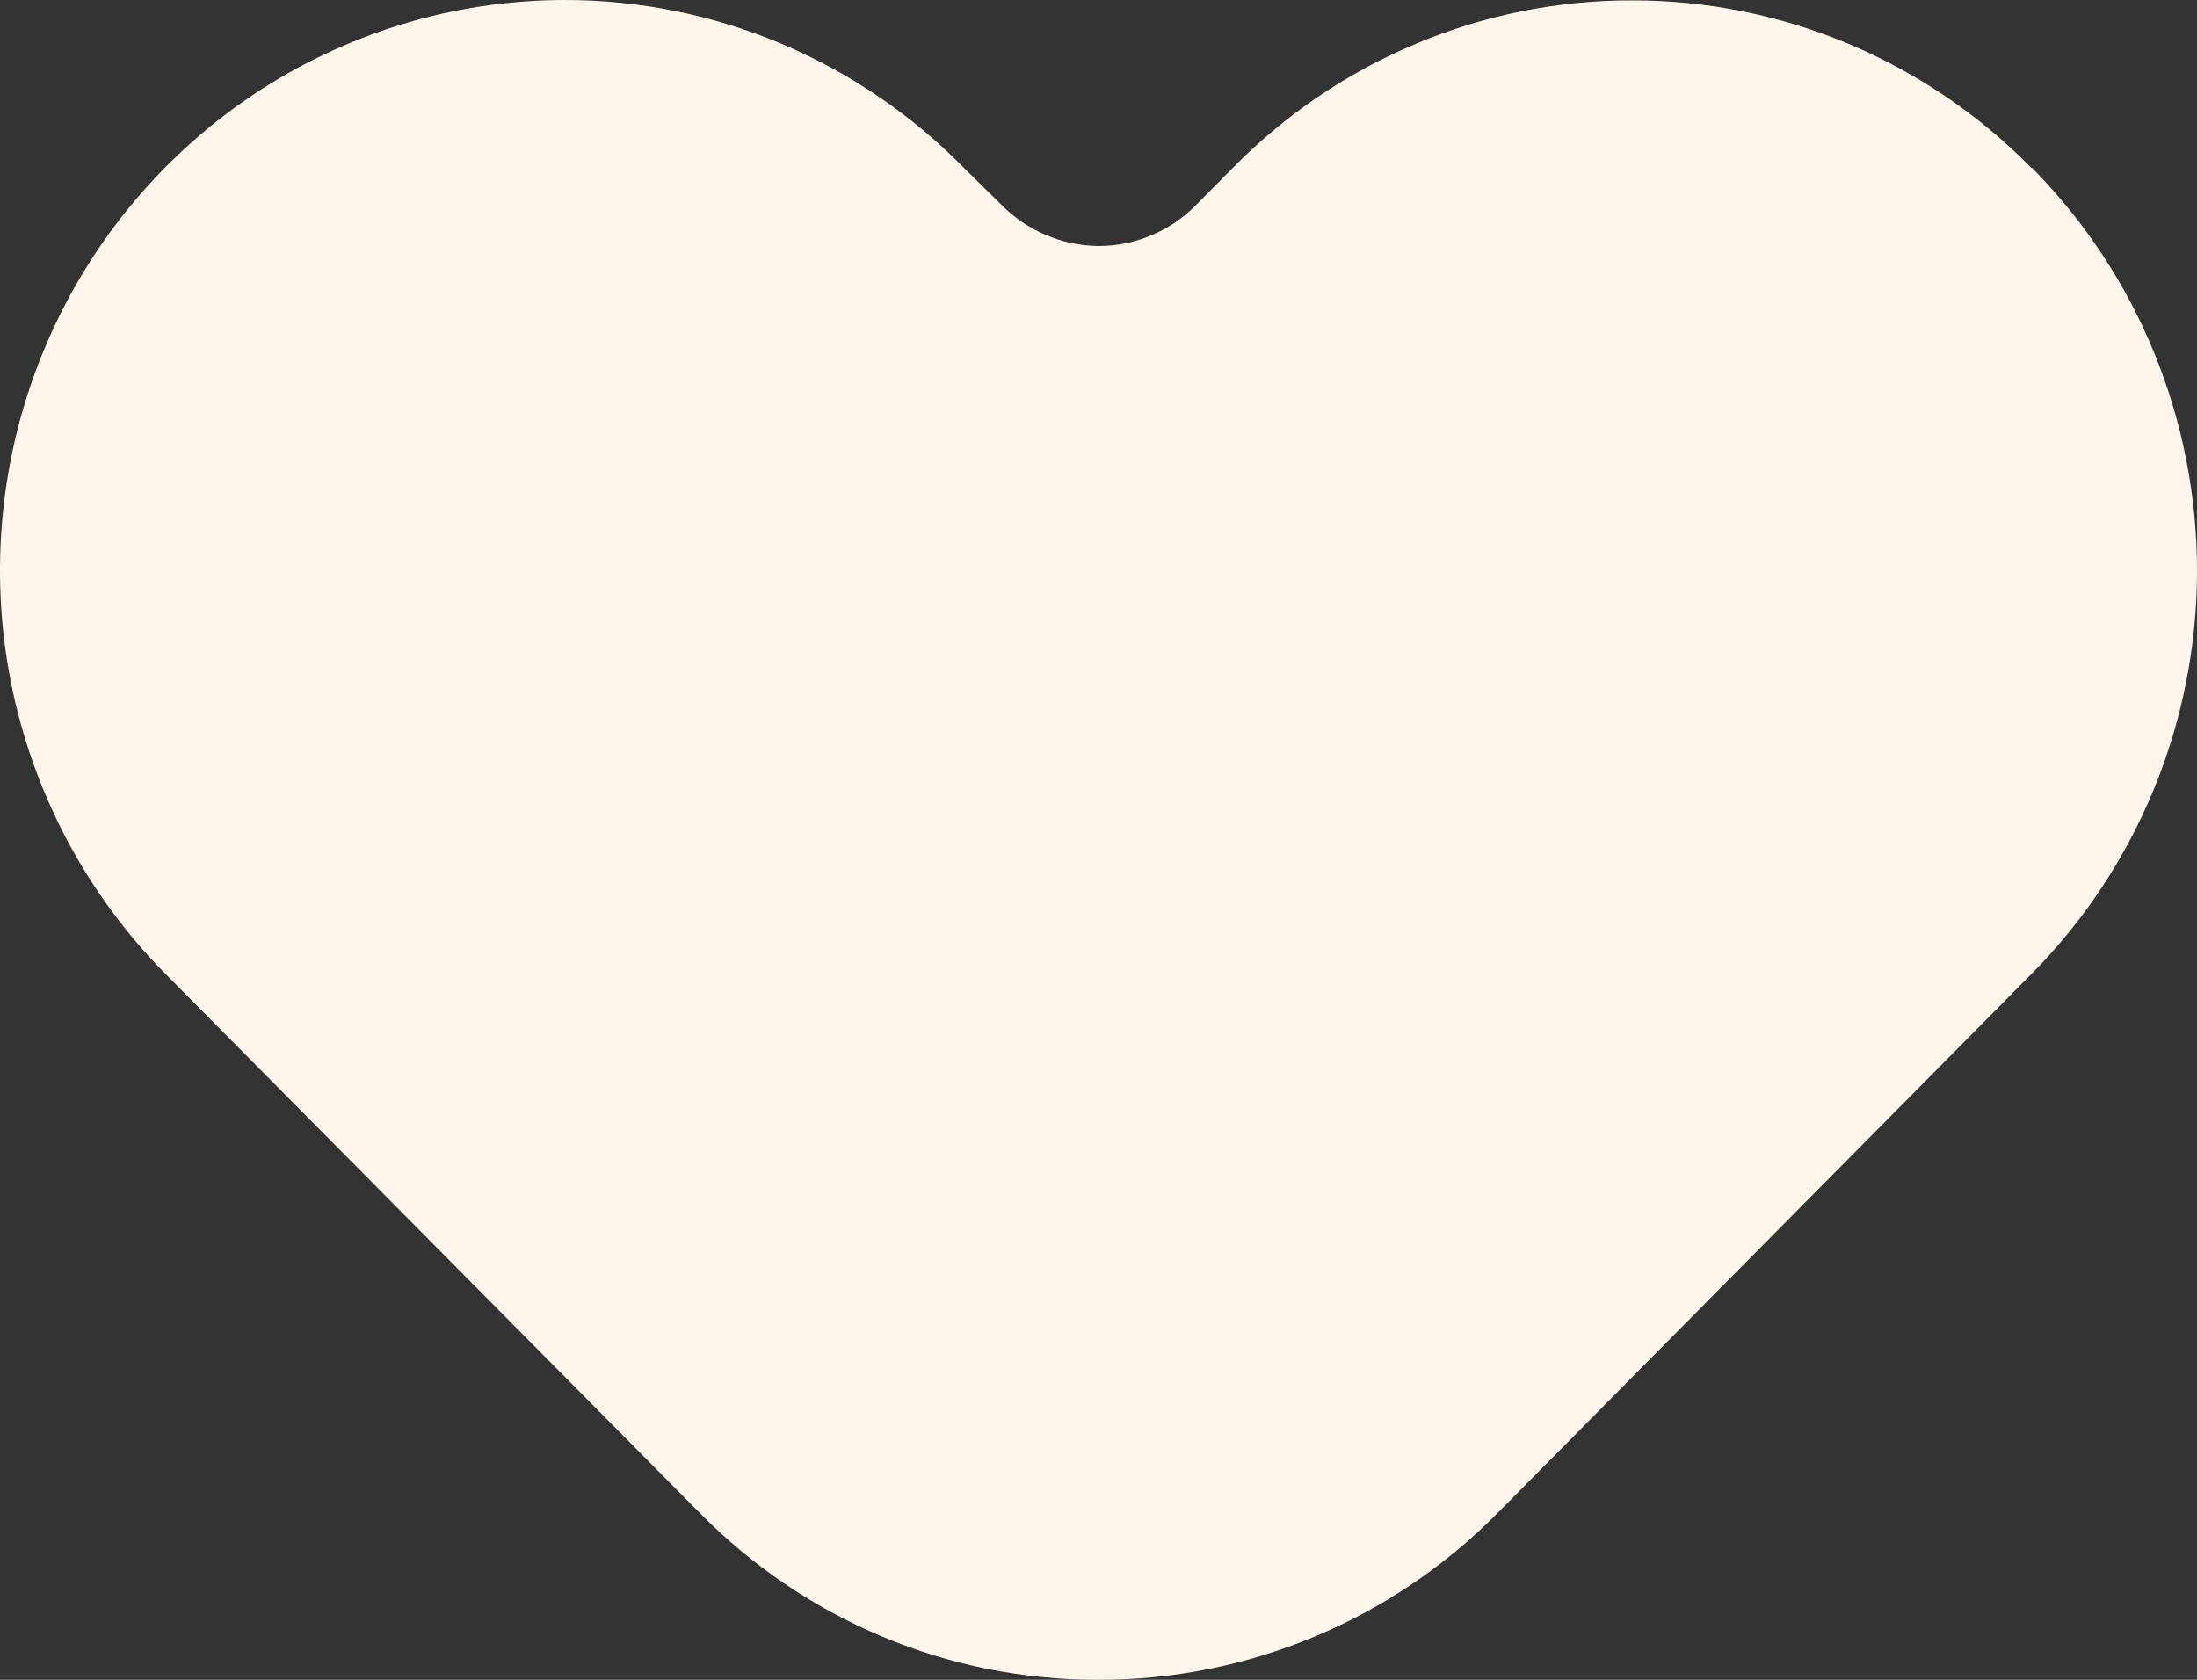 <svg width="34" height="26" viewBox="0 0 34 26" fill="none" xmlns="http://www.w3.org/2000/svg">
<rect x="0" y="0" width="34" height="26" fill="#333333" stroke="none"/>
<path d="M31.44 2.602C30.631 1.778 29.669 1.125 28.609 0.679C27.548 0.234 26.411 0.005 25.262 0.006C24.113 0.003 22.976 0.231 21.915 0.676C20.853 1.12 19.89 1.773 19.081 2.596L18.513 3.17C18.314 3.372 18.079 3.533 17.819 3.642C17.559 3.752 17.28 3.808 16.998 3.808C16.428 3.801 15.883 3.567 15.483 3.156L14.915 2.596C14.107 1.773 13.144 1.119 12.084 0.673C11.023 0.228 9.886 -0.001 8.737 3.72996e-06C7.009 0.002 5.32 0.52 3.883 1.49C2.447 2.461 1.327 3.839 0.666 5.451C0.004 7.063 -0.169 8.837 0.167 10.549C0.504 12.261 1.335 13.833 2.556 15.069L10.82 23.408C11.628 24.232 12.59 24.885 13.65 25.33C14.71 25.776 15.848 26.003 16.996 26C18.145 26.003 19.282 25.776 20.344 25.332C21.405 24.889 22.369 24.237 23.18 23.415L31.444 15.069C33.081 13.414 34 11.171 34 8.832C34 6.494 33.081 4.251 31.444 2.596" fill="#FFF5EB"/>
</svg>
